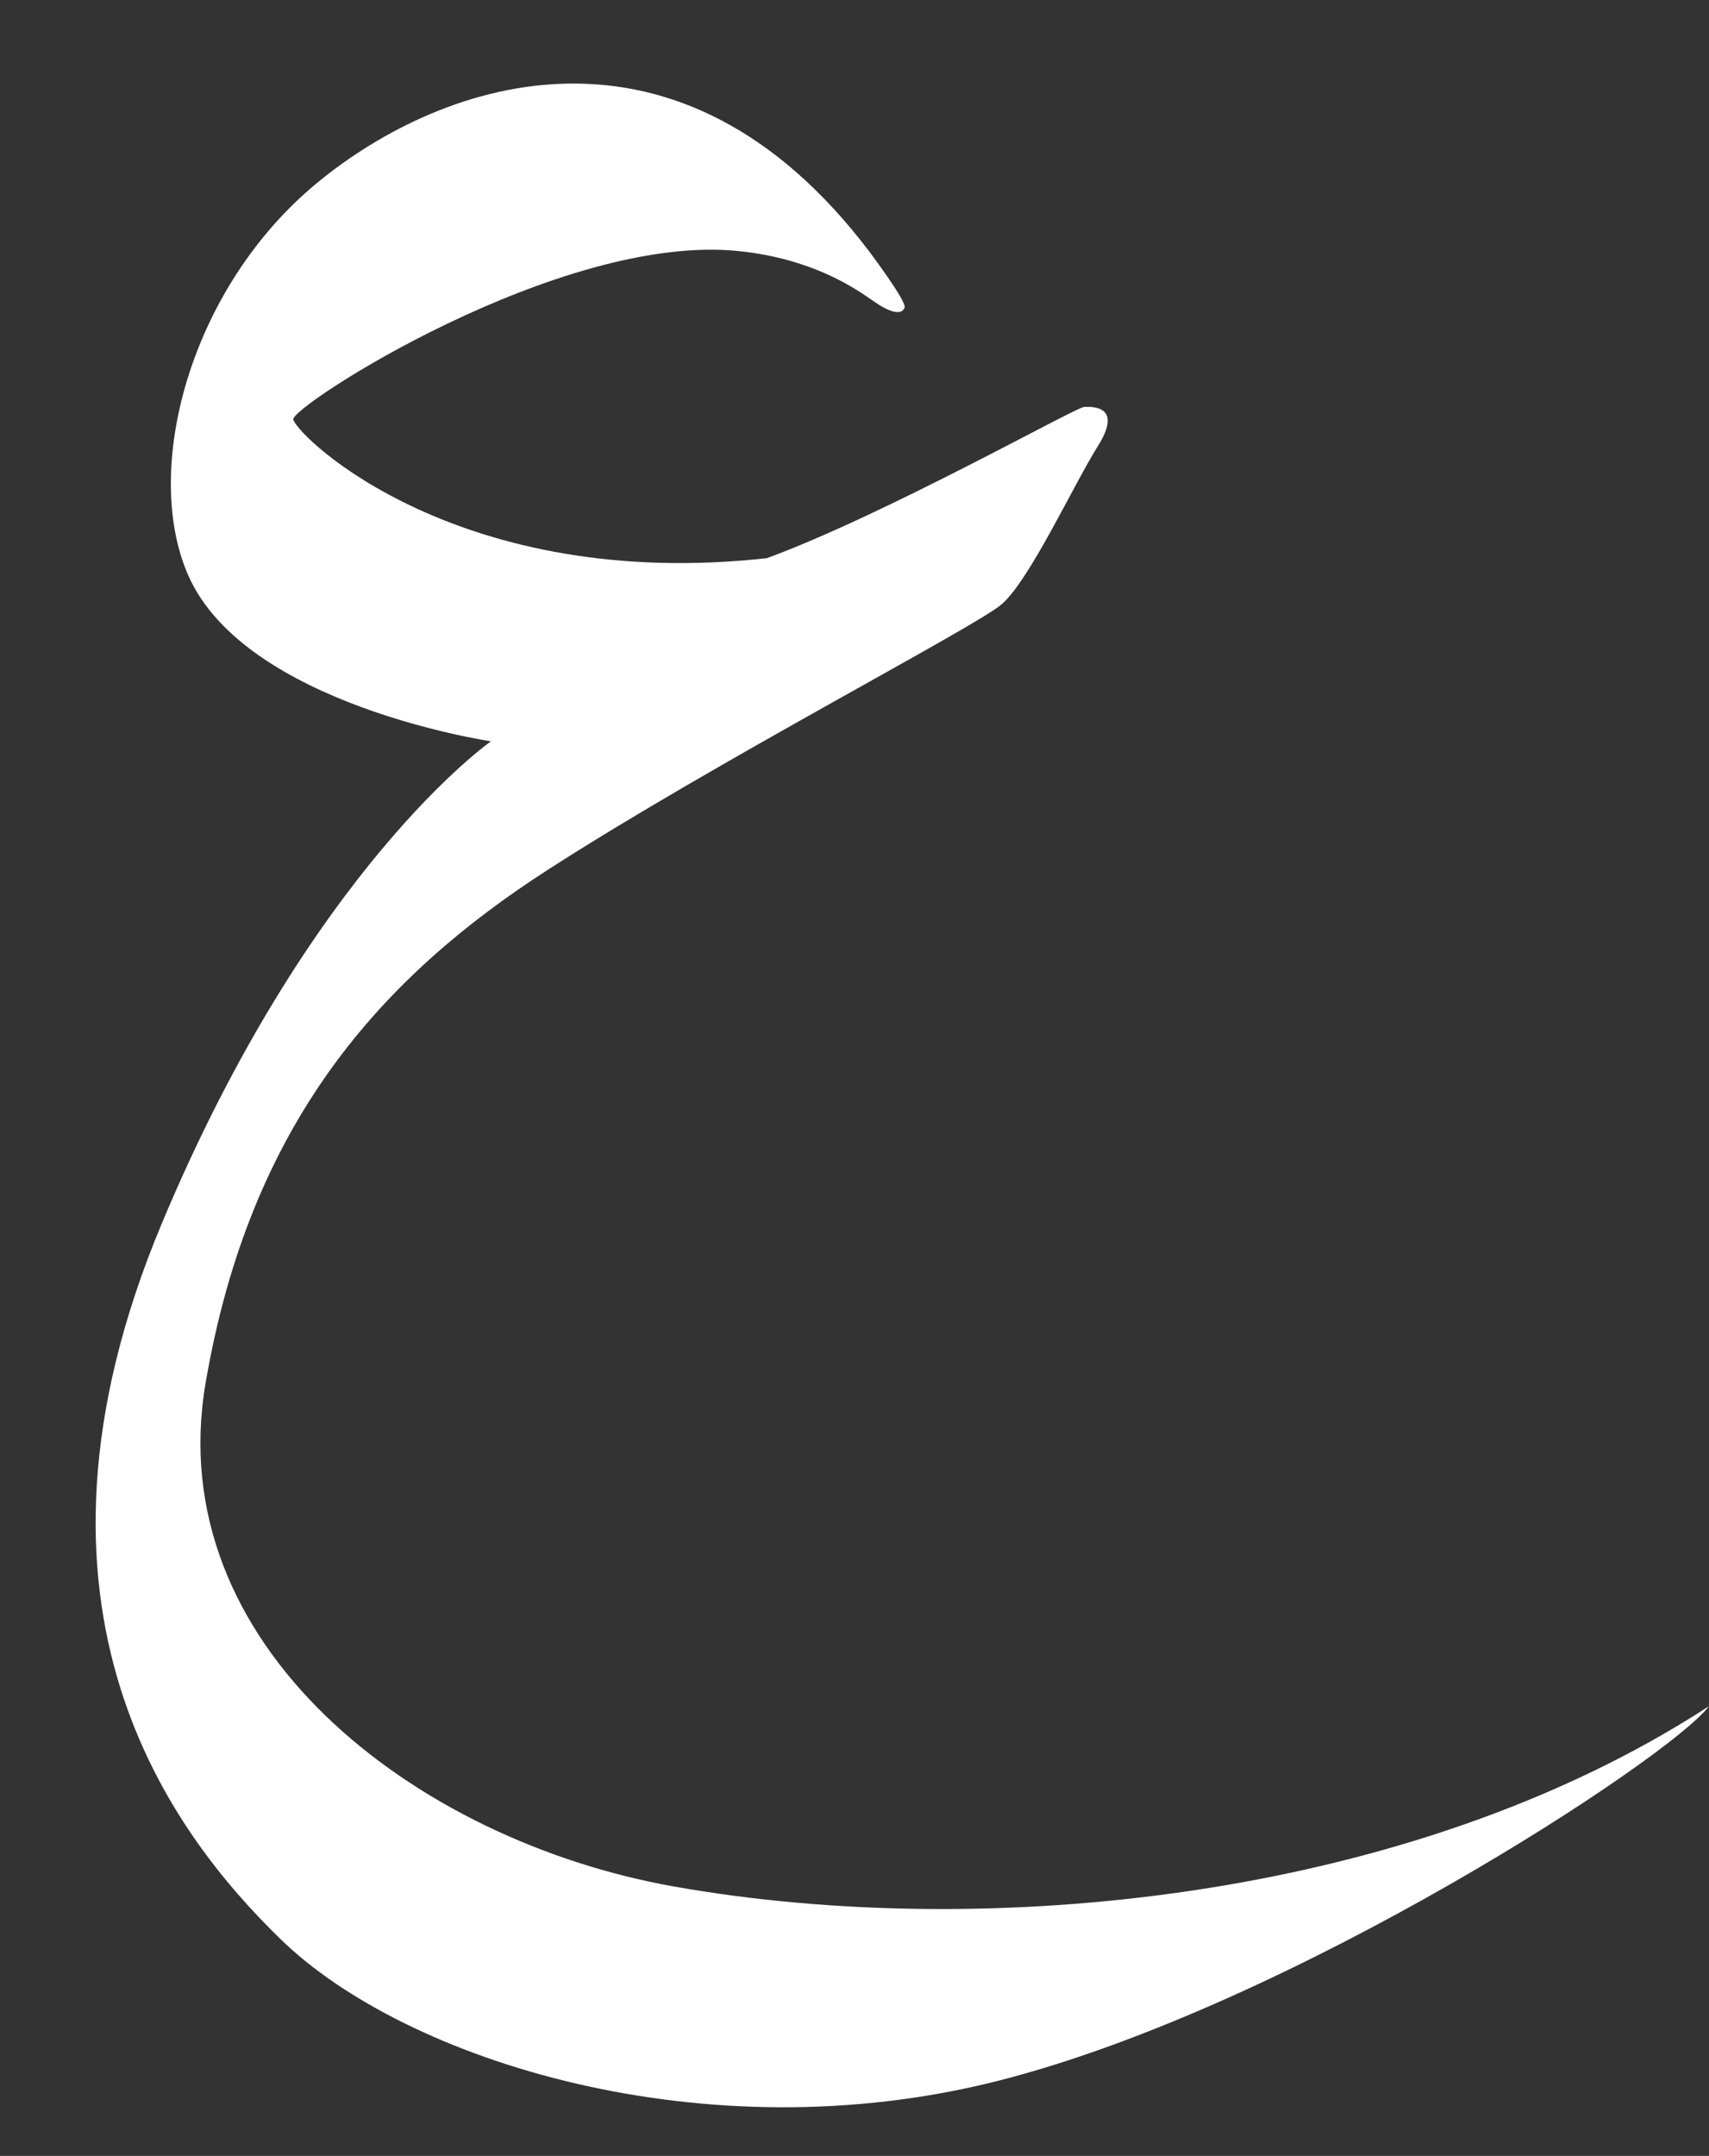 <?xml version="1.0" encoding="UTF-8" standalone="no"?><svg xmlns="http://www.w3.org/2000/svg" xmlns:xlink="http://www.w3.org/1999/xlink" clip-rule="evenodd" fill="#ffffff" fill-rule="evenodd" height="551" preserveAspectRatio="xMidYMid meet" stroke-linejoin="round" stroke-miterlimit="2" version="1" viewBox="309.3 260.0 436.9 551.0" width="436.9" zoomAndPan="magnify"><rect x="309.3" y="260.0" width="436.9" height="551.0" fill="#333333" stroke="none"/><g id="change1_1"><path d="M378.882,216.702C378.882,216.702 387.812,228.575 387.302,230.054C386.792,231.533 384.727,232.003 379.669,228.432C374.611,224.862 364.553,218.304 347.543,216.485C304.287,211.86 239.101,254.053 240.001,257.048C241.365,261.587 280.109,298.639 354.133,290.433C382.847,279.864 428.445,254.105 430.546,254.01C432.648,253.914 439.926,253.752 433.901,263.376C427.875,272.999 417.279,296.033 410.559,301.648C403.84,307.262 341.727,339.511 301.534,365.368C261.341,391.225 229.6,426.229 218.866,489.179C208.133,552.13 268.926,599.27 331.784,610.416C406.036,623.582 508.633,614.103 581.093,566.98C571.995,579.194 480.994,639.058 410.024,657.16C339.053,675.262 266.958,652.306 236.951,623.103C210.962,597.812 169.363,543.866 208.243,450.879C244.228,364.816 287.638,334.551 287.638,334.551C287.638,334.551 228.397,325.81 214.677,294.536C203.495,269.049 215.09,225.271 245.772,200.012C276.454,174.752 333.04,155.975 378.882,216.702Z" transform="translate(129.635 94.502) scale(1.061)"/></g></svg>